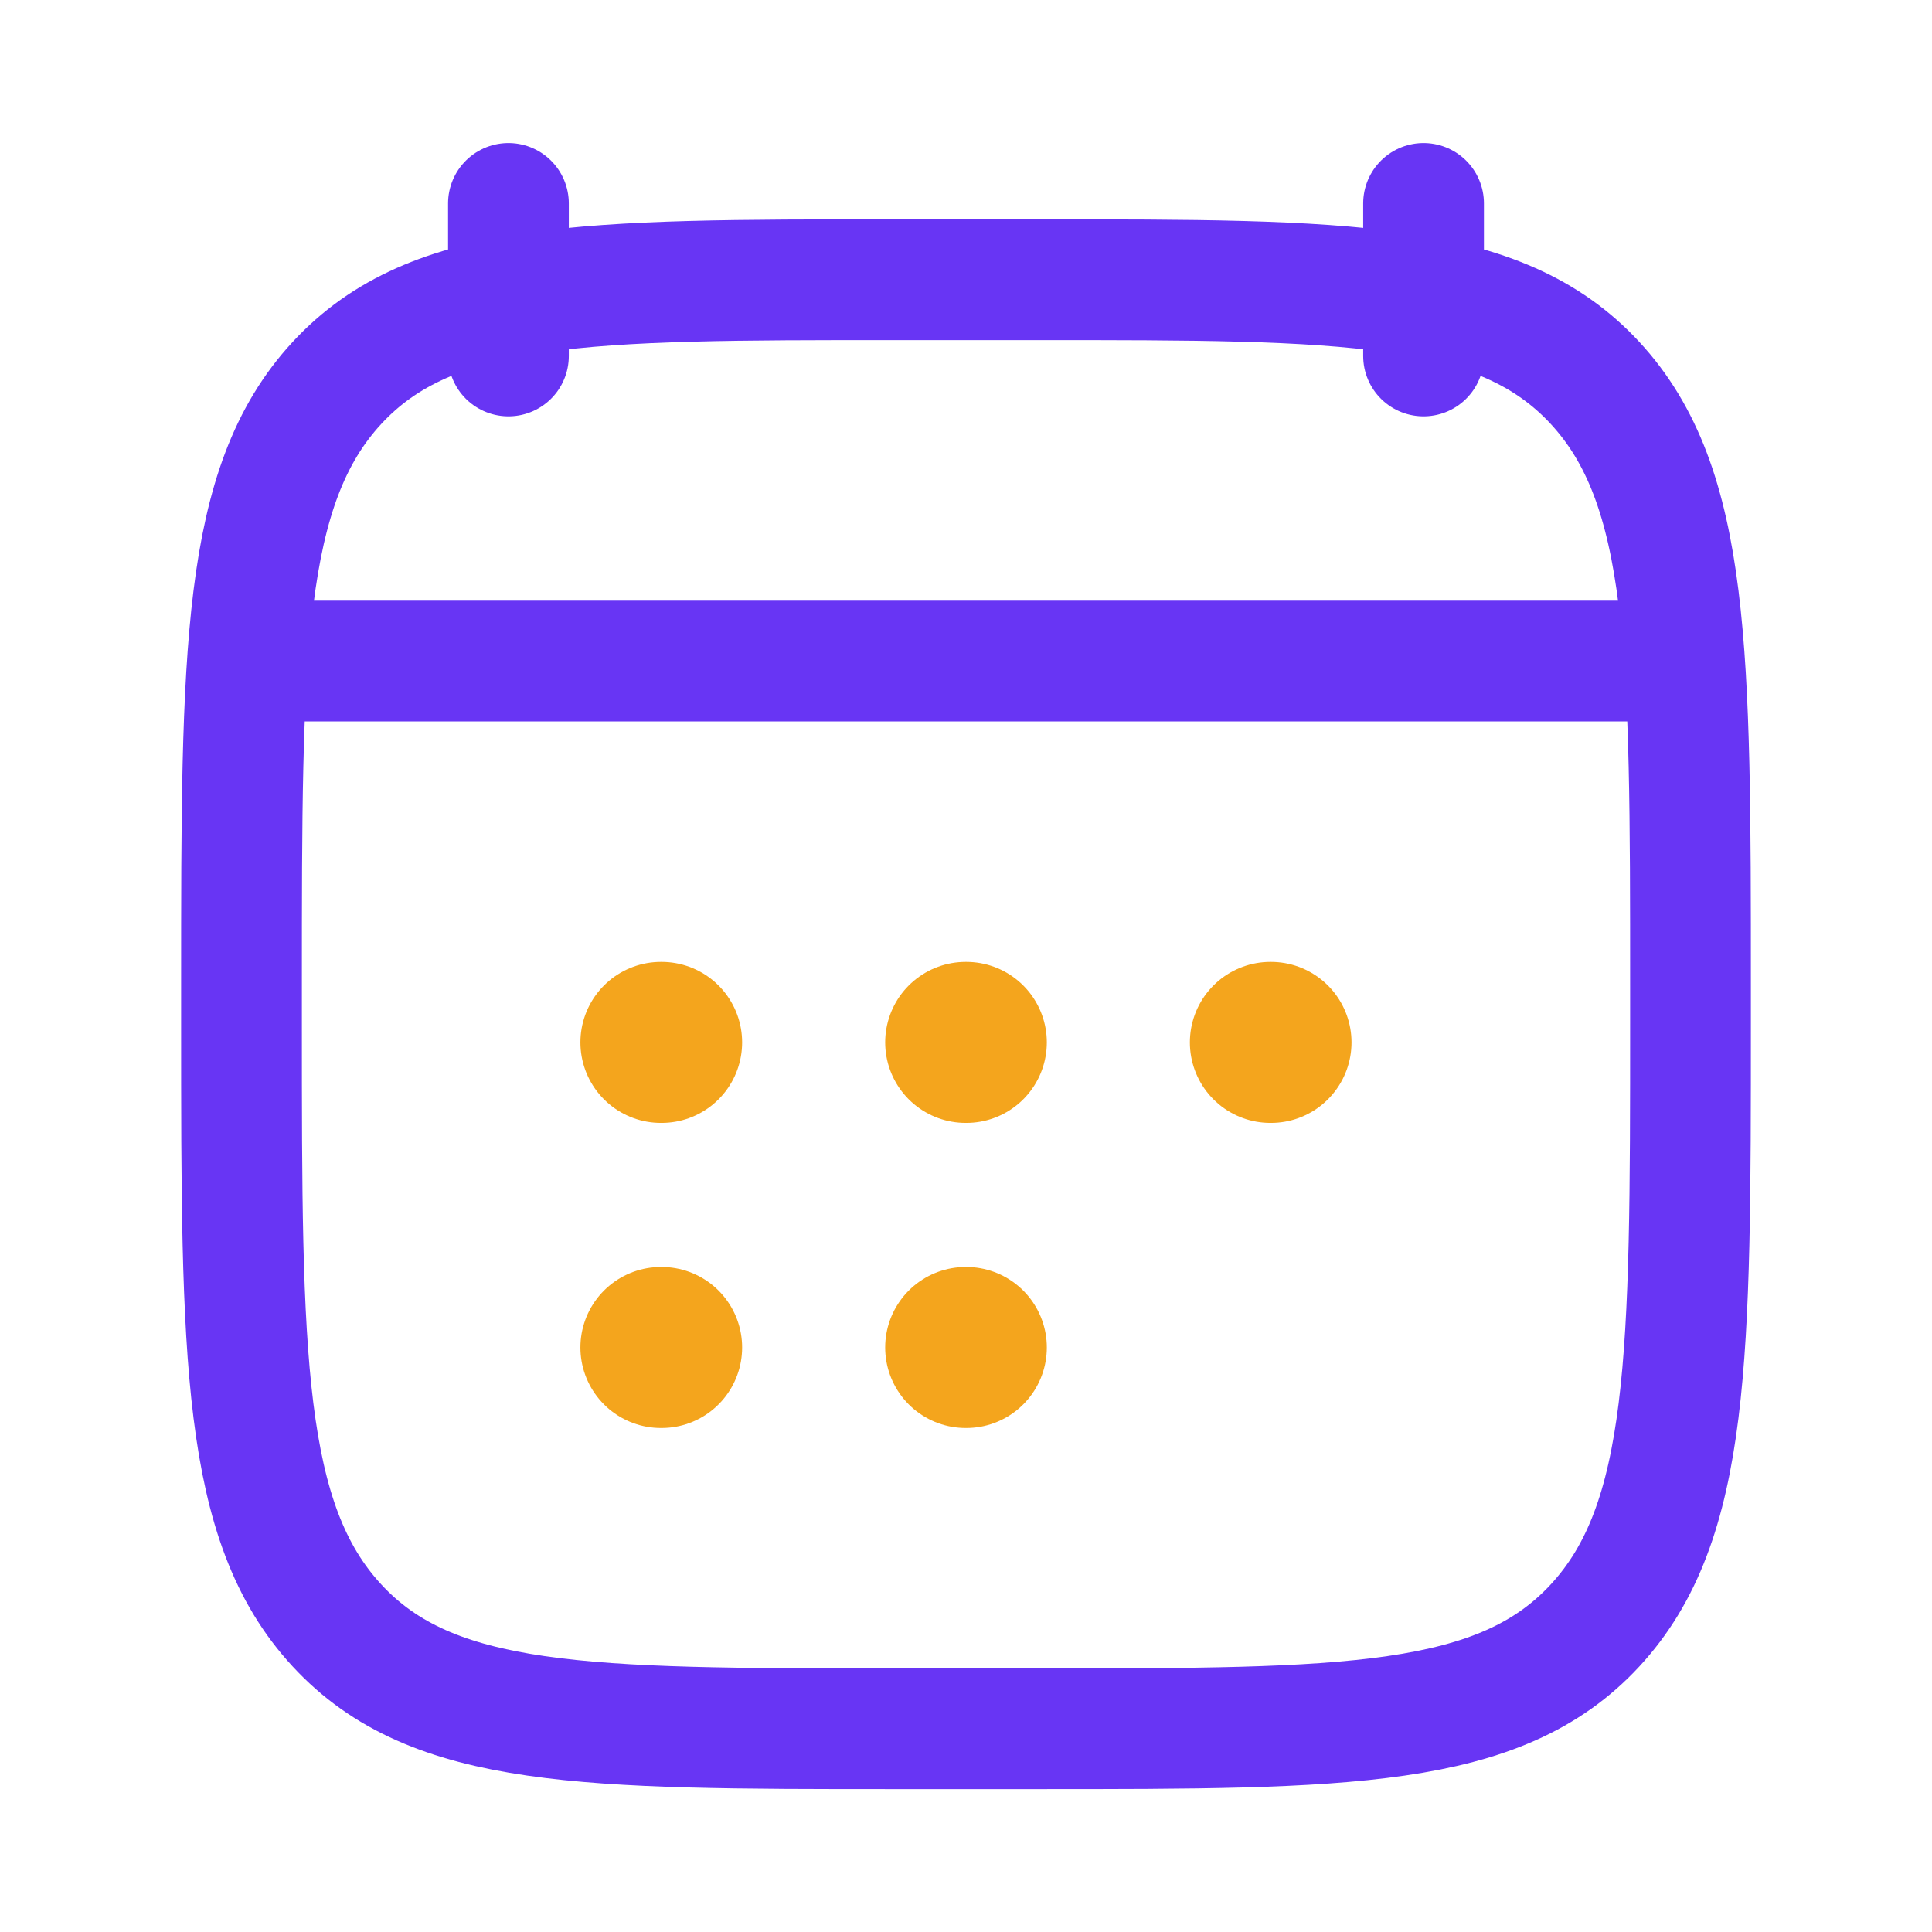 <svg width="24" height="24" viewBox="0 0 24 24" fill="none" xmlns="http://www.w3.org/2000/svg">
<path d="M11.996 12.949H12.004M11.996 16.739H12.004M15.781 12.949H15.789M8.21 12.949H8.219M8.21 16.739H8.219" stroke="#F4A51D" stroke-width="2" stroke-linecap="round" stroke-linejoin="round"/>
<path d="M17.684 2.527V4.422M6.316 2.527V4.422M3.947 8.212H20.053M3.474 8.212H20.526M3 12.231C3 8.104 3 6.04 4.186 4.757C5.372 3.475 7.282 3.475 11.1 3.475H12.9C16.718 3.475 18.628 3.475 19.814 4.757C21 6.04 21 8.104 21 12.231V12.718C21 16.846 21 18.91 19.814 20.192C18.628 21.475 16.718 21.475 12.9 21.475H11.1C7.282 21.475 5.372 21.475 4.186 20.192C3 18.91 3 16.846 3 12.718V12.231Z" stroke="#6835F4" stroke-width="1.5" stroke-linecap="round" stroke-linejoin="round"/>
</svg>
